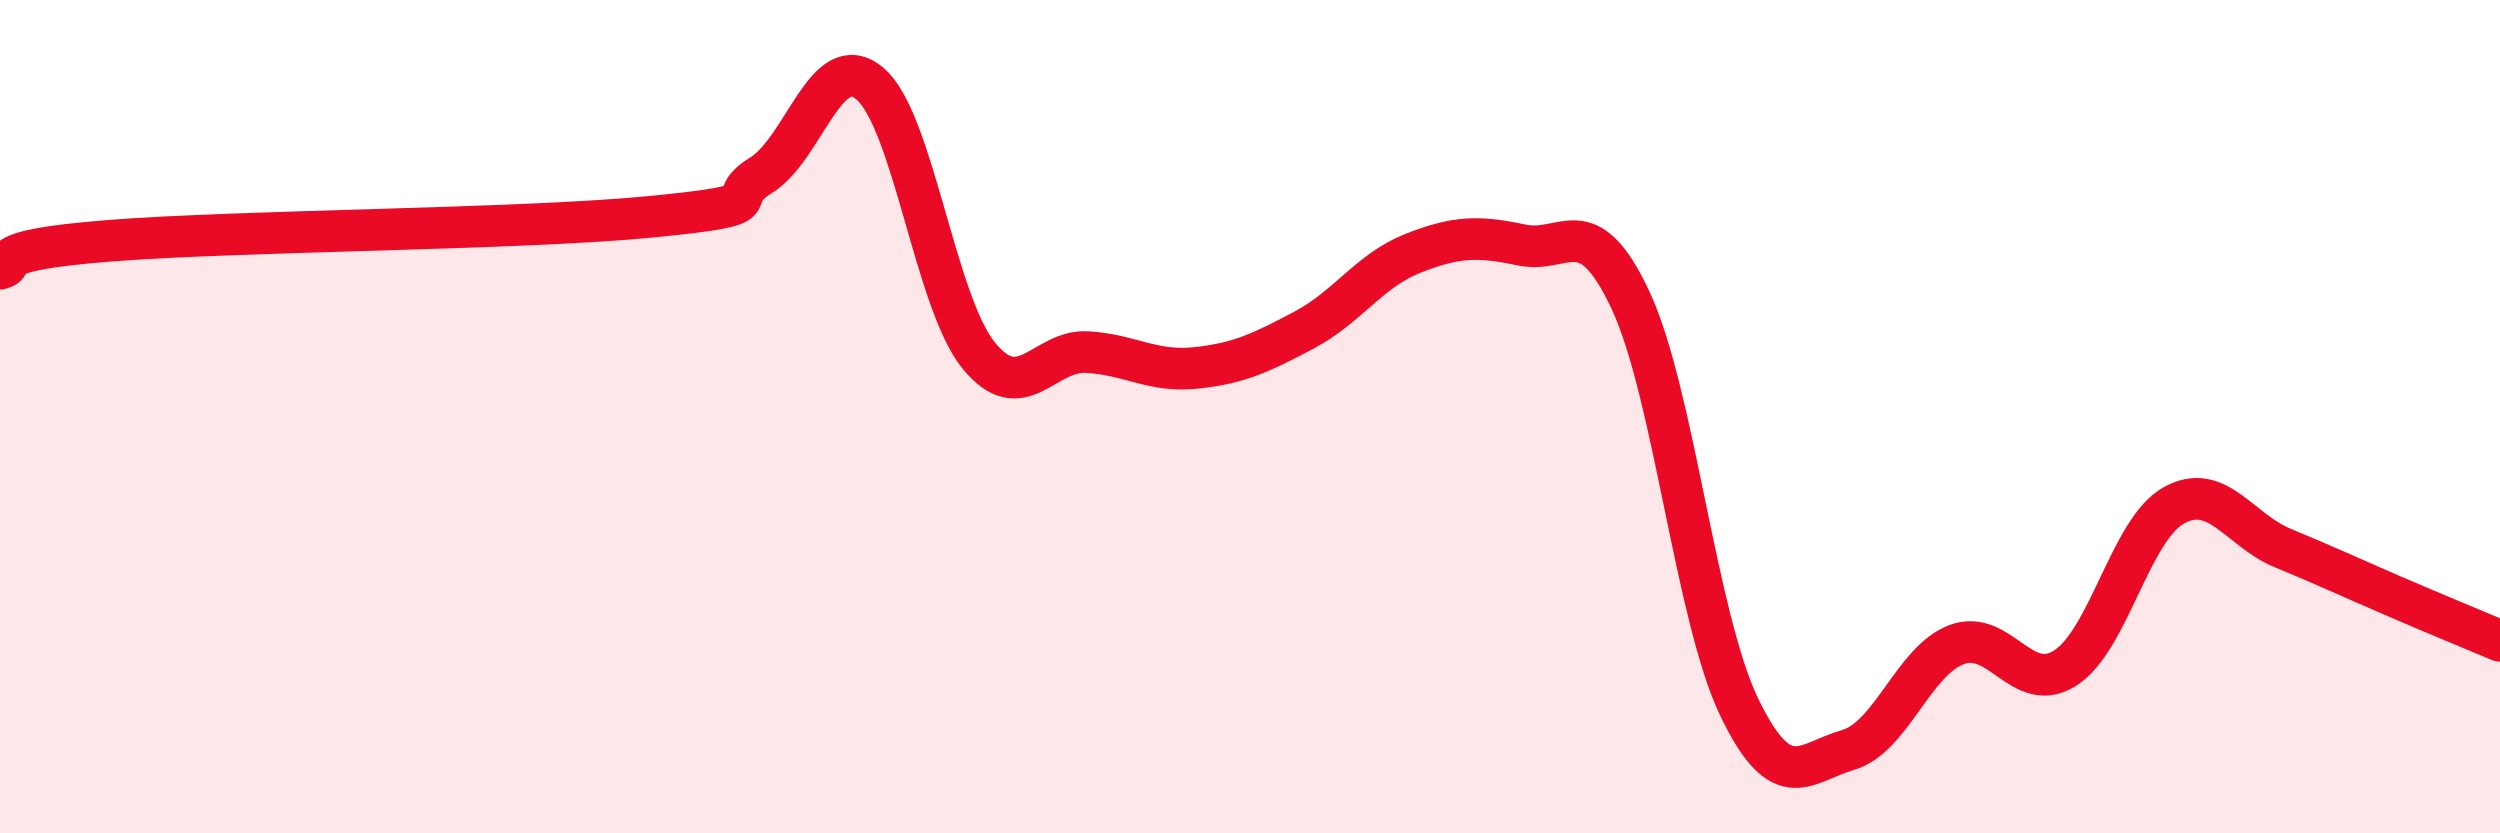 
    <svg width="60" height="20" viewBox="0 0 60 20" xmlns="http://www.w3.org/2000/svg">
      <path
        d="M 0,6.45 C 0.52,6.32 -0.52,6.03 2.61,5.78 C 5.74,5.53 12.52,5.51 15.65,5.2 C 18.78,4.89 17.22,4.85 18.26,4.21 C 19.3,3.57 19.83,1.14 20.87,2 C 21.91,2.86 22.44,7.23 23.48,8.52 C 24.52,9.81 25.05,8.39 26.09,8.45 C 27.13,8.51 27.66,8.94 28.7,8.83 C 29.74,8.72 30.26,8.47 31.3,7.92 C 32.34,7.37 32.87,6.49 33.91,6.08 C 34.95,5.67 35.48,5.66 36.52,5.88 C 37.56,6.1 38.09,4.98 39.13,7.2 C 40.17,9.42 40.7,14.81 41.74,16.97 C 42.78,19.13 43.31,18.3 44.35,18 C 45.39,17.7 45.92,15.86 46.96,15.47 C 48,15.08 48.53,16.7 49.57,16.03 C 50.61,15.36 51.13,12.71 52.17,12.13 C 53.21,11.55 53.74,12.72 54.78,13.15 C 55.82,13.58 56.35,13.83 57.39,14.28 C 58.43,14.73 59.48,15.16 60,15.38L60 20L0 20Z"
        fill="#EB0A25"
        opacity="0.1"
        stroke-linecap="round"
        stroke-linejoin="round"
      />
      <path
        d="M 0,6.45 C 0.52,6.32 -0.52,6.03 2.61,5.78 C 5.74,5.53 12.52,5.51 15.65,5.2 C 18.78,4.89 17.22,4.85 18.26,4.21 C 19.3,3.57 19.83,1.14 20.87,2 C 21.91,2.86 22.44,7.23 23.48,8.52 C 24.52,9.81 25.05,8.39 26.09,8.45 C 27.13,8.51 27.66,8.94 28.7,8.83 C 29.74,8.72 30.26,8.47 31.3,7.92 C 32.34,7.37 32.87,6.49 33.91,6.08 C 34.95,5.67 35.48,5.66 36.52,5.88 C 37.56,6.1 38.09,4.98 39.13,7.2 C 40.17,9.42 40.7,14.81 41.74,16.97 C 42.78,19.13 43.31,18.3 44.35,18 C 45.39,17.7 45.92,15.86 46.96,15.47 C 48,15.08 48.53,16.7 49.57,16.03 C 50.61,15.36 51.13,12.71 52.17,12.13 C 53.21,11.55 53.74,12.72 54.78,13.15 C 55.82,13.58 56.35,13.83 57.39,14.28 C 58.43,14.73 59.48,15.16 60,15.38"
        stroke="#EB0A25"
        stroke-width="1"
        fill="none"
        stroke-linecap="round"
        stroke-linejoin="round"
      />
    </svg>
  